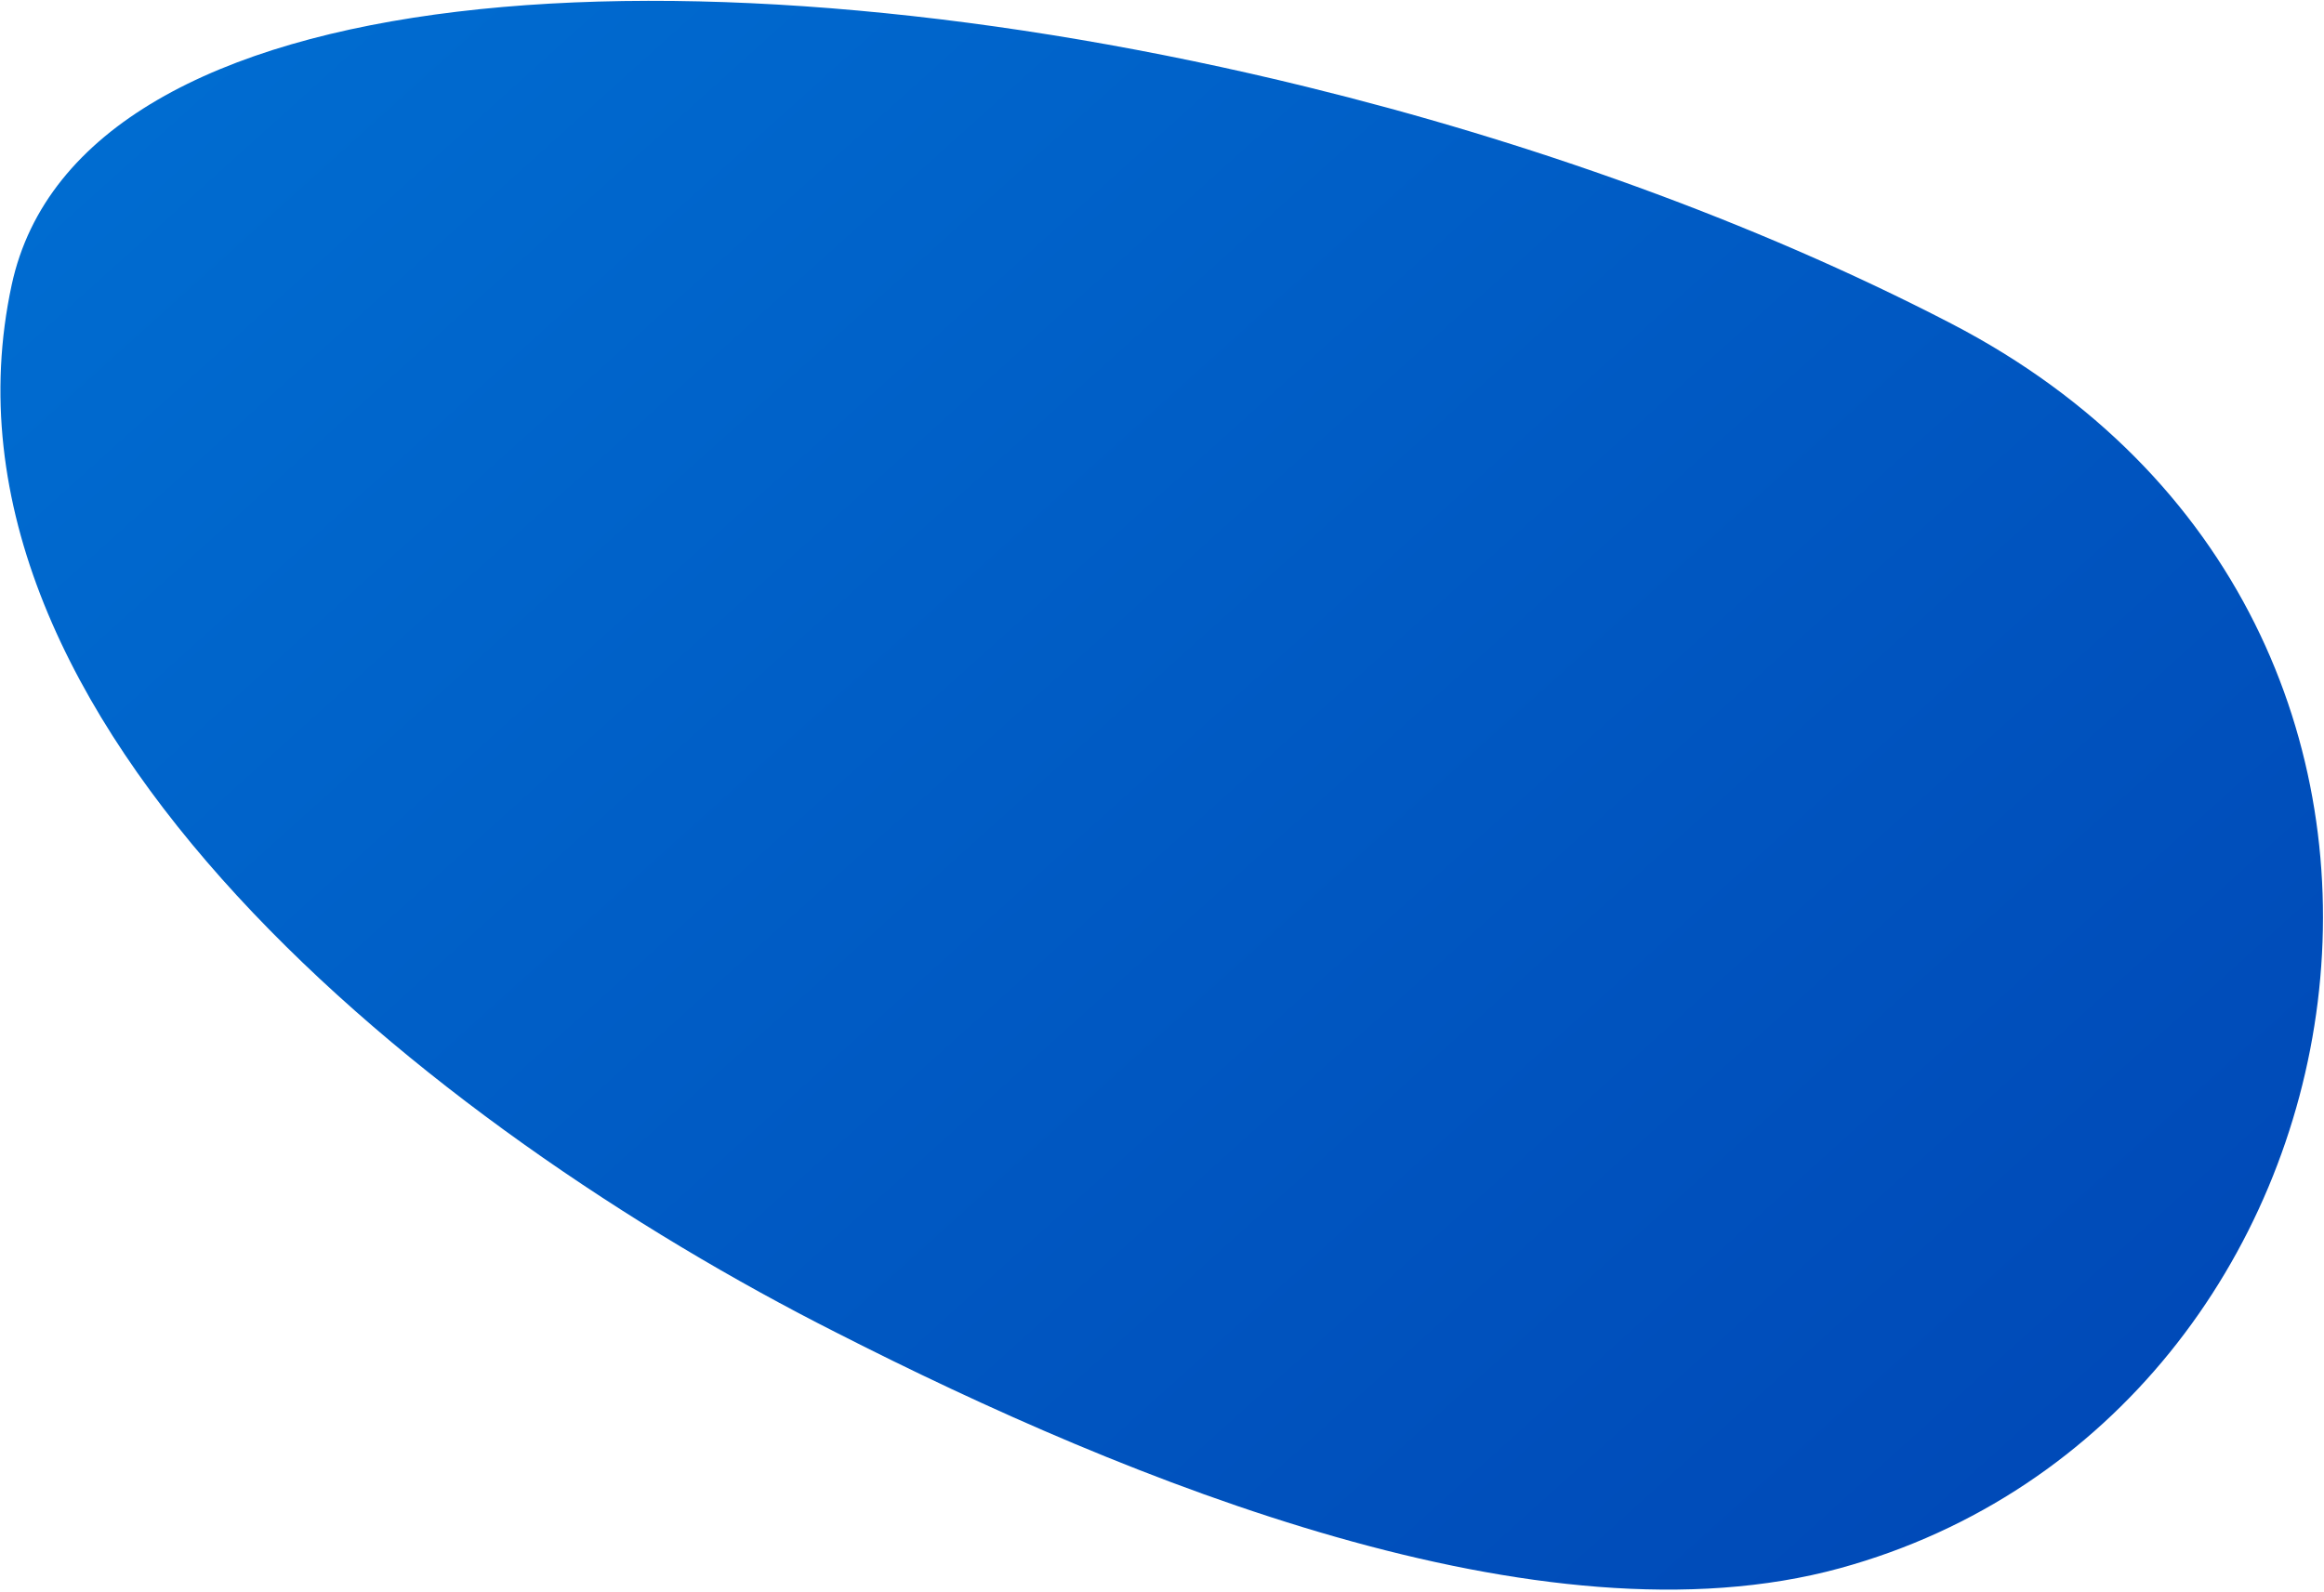<svg width="727" height="498" fill="none" xmlns="http://www.w3.org/2000/svg"><path d="M575.566 490.698c-93.3 25.56-222.294-27.013-313.93-73.719C135.224 353.108-25.801 225.707 3.665 89.103 24.979-9.485 218.774-19.522 408.917 27.211l.025.009c68.236 16.74 138.872 41.582 201.459 74.03C791.144 195 746.976 443.711 575.566 490.698z" fill="url(#paint0_linear_6605_42426)"/><defs><linearGradient id="paint0_linear_6605_42426" x1="299.863" y1="-224.993" x2="804.094" y2="334.677" gradientUnits="userSpaceOnUse"><stop stop-color="#006DD1"/><stop offset="1" stop-color="#0049B7"/></linearGradient></defs></svg>